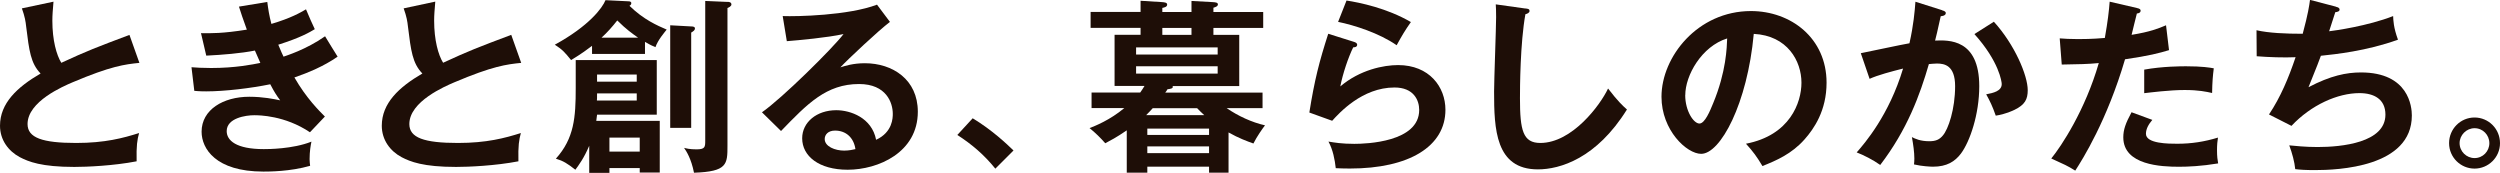 <?xml version="1.0" encoding="UTF-8"?><svg id="_イヤー_1" xmlns="http://www.w3.org/2000/svg" width="418.3" height="28.93" viewBox="0 0 418.3 28.93"><defs><style>.cls-1{fill:#1e0e07;}</style></defs><path class="cls-1" d="M23.33,10.52c-2.47,.25-4.76,.53-11.21,3.26-1.53,.66-7.51,3.19-7.51,6.98,0,2.29,2.47,3.16,8.14,3.16,4.79,0,7.83-.81,10.52-1.66-.31,1.16-.47,2.07-.41,4.73-3.88,.75-8.36,.94-10.43,.94-5.51,0-7.67-.88-9.11-1.63-1.94-1.03-3.32-2.91-3.32-5.26,0-3.76,2.85-6.45,6.79-8.74-1.66-1.72-1.91-3.79-2.41-7.83-.09-.85-.22-1.69-.72-3.07L8.95,.28c-.12,1.5-.19,2.22-.19,3.19,0,3.26,.69,5.73,1.5,7.04,4.32-2,5.82-2.57,11.4-4.67l1.66,4.67Z"/><path class="cls-1" d="M44.72,.31c.16,1.22,.31,2.25,.69,3.69,3.29-.97,4.88-1.91,5.79-2.44,.69,1.63,.88,2.07,1.47,3.32-.88,.53-2.35,1.41-6.11,2.6,.5,1.19,.69,1.63,.88,2,.34-.13,3.76-1.16,6.95-3.41,.31,.56,1.82,2.94,2.1,3.41-2.35,1.63-4.95,2.69-7.23,3.48,2,3.48,4.16,5.6,5.1,6.54l-2.5,2.63c-4.2-2.82-8.52-2.85-9.33-2.85-1.41,0-4.6,.47-4.6,2.66,0,1.57,1.6,3.01,6.2,3.01,.66,0,4.85,0,7.98-1.25-.13,.63-.31,1.63-.31,2.94,0,.47,.06,.78,.09,1.1-3.32,.97-6.92,.97-7.83,.97-7.98,0-10.33-3.85-10.33-6.67,0-3.69,3.63-5.85,7.98-5.85,2.29,0,4.13,.38,5.17,.6-.69-.94-.97-1.38-1.66-2.69-3.22,.66-7.64,1.19-10.71,1.19-.28,0-1.13,0-2-.09l-.47-3.95c.69,.06,1.85,.13,3.29,.13,4.04,0,6.92-.59,8.23-.85-.16-.34-.78-1.78-.91-2.07-2.35,.47-5.45,.72-8.14,.85l-.88-3.76c1.6,.03,3.66,.06,7.67-.59-.69-1.85-.97-2.79-1.32-3.85l4.73-.78Z"/><path class="cls-1" d="M87.21,10.52c-2.47,.25-4.76,.53-11.21,3.26-1.53,.66-7.51,3.19-7.51,6.98,0,2.29,2.47,3.16,8.14,3.16,4.79,0,7.83-.81,10.52-1.66-.31,1.16-.47,2.07-.41,4.73-3.88,.75-8.36,.94-10.43,.94-5.51,0-7.67-.88-9.11-1.63-1.94-1.03-3.32-2.91-3.32-5.26,0-3.76,2.85-6.45,6.79-8.74-1.66-1.72-1.91-3.79-2.41-7.83-.09-.85-.22-1.69-.72-3.07l5.29-1.13c-.12,1.5-.19,2.22-.19,3.19,0,3.26,.69,5.73,1.5,7.04,4.32-2,5.82-2.57,11.4-4.67l1.66,4.67Z"/><path class="cls-1" d="M107.92,9.02h-8.86v-1.35c-.75,.56-1.63,1.25-3.51,2.38-1.03-1.28-1.44-1.75-2.72-2.57,5.73-3.13,7.98-6.17,8.48-7.45l3.85,.19c.16,0,.47,.03,.47,.31,0,.25-.19,.38-.31,.44,2.38,2.32,4.63,3.29,6.23,3.98-.31,.41-1.47,1.72-1.88,2.94-.44-.19-.72-.28-1.75-.88v2Zm2.47,11.21v8.64h-3.35v-.75h-5.07v.81h-3.38v-4.54c-.88,2.07-1.72,3.19-2.32,4.01-1.32-1.03-2-1.47-3.26-1.85,3.07-3.41,3.32-6.92,3.32-11.8v-4.7h13.56v9.14h-9.99c-.06,.6-.09,.75-.13,1.03h10.61Zm-10.49-4.6c0,.81,0,.91-.03,1.19h6.67v-1.19h-6.64Zm6.64-1.97v-1.19h-6.64v1.19h6.64Zm.22-7.36c-.97-.69-1.94-1.35-3.48-2.88-.81,1.03-1.66,2-2.63,2.88h6.11Zm-4.79,16.72v2.35h5.07v-2.35h-5.07Zm13.65-18.6c.28,0,.66,.03,.66,.34,0,.28-.25,.47-.63,.69v15.94h-3.51V4.23l3.48,.19ZM121.72,.31c.22,0,.66,.03,.66,.44,0,.28-.41,.5-.66,.59V24.39c0,3.1-.03,4.32-5.6,4.51-.47-2.38-1.28-3.6-1.66-4.16,.38,.09,.91,.25,2.07,.25,1.44,0,1.47-.38,1.47-1.47V.16l3.73,.16Z"/><path class="cls-1" d="M148.91,3.66c-1.91,1.44-7.11,6.32-8.3,7.61,.81-.25,2.13-.69,4.1-.69,4.63,0,8.86,2.72,8.86,8.11,0,6.83-6.64,9.71-11.74,9.71-4.82,0-7.61-2.29-7.61-5.26,0-2.69,2.44-4.7,5.7-4.7,2.38,0,5.95,1.25,6.67,4.95,2.79-1.28,2.79-3.73,2.79-4.35,0-1.82-1.06-4.98-5.64-4.98-5.48,0-8.64,3.29-13.06,7.86l-3.19-3.13c3.35-2.32,11.87-10.74,13.65-13.09-2.72,.6-7.48,1.03-9.49,1.19l-.69-4.2c2.35,.09,10.99-.09,15.78-1.91l2.16,2.88Zm-9.2,18.19c-1.16,0-1.72,.69-1.72,1.41,0,1.25,1.72,1.94,3.26,1.94,.81,0,1.5-.16,1.88-.25-.28-1.94-1.6-3.1-3.41-3.1Z"/><path class="cls-1" d="M162.75,19.79c3.26,1.97,5.73,4.32,6.83,5.39l-3.04,3.04c-1.85-2.29-3.88-4.04-6.36-5.64l2.57-2.79Z"/><path class="cls-1" d="M190.84,.13l3.57,.22c.38,.03,.88,.06,.88,.41,0,.41-.5,.5-.81,.56v.69h4.88V.16l3.51,.19c.47,.03,.91,.06,.91,.38,0,.34-.44,.47-.75,.56v.72h8.33v2.66h-8.33v1.16h4.32V14.4h-11.15c.22,.44-.56,.5-.85,.53-.06,.12-.25,.41-.38,.56h16.28v2.6h-6.01c1.91,1.31,4.2,2.38,6.42,2.88-.38,.5-1.35,1.85-1.94,3.04-1.06-.38-2.44-.88-4.16-1.85v6.73h-3.26v-1h-10.33v1h-3.44v-7.08c-1.78,1.22-2.72,1.69-3.6,2.16-.66-.78-1.72-1.82-2.63-2.54,.91-.34,3.44-1.35,5.82-3.35h-5.48v-2.6h8.14c.31-.44,.44-.63,.72-1.1h-5.01V5.82h4.35v-1.16h-8.36V2h8.36V.13Zm12.9,8.99v-1.19h-13.65v1.19h13.65Zm-13.65,1.97v1.22h13.65v-1.22h-13.65Zm11.4,8.17c-.47-.44-.78-.72-1.19-1.16h-7.42c-.28,.31-.53,.59-1.1,1.16h9.71Zm.81,3.32v-1.06h-10.33v1.06h10.33Zm-10.33,1.91v1.13h10.33v-1.13h-10.33Zm7.39-19.82h-4.88v1.16h4.88v-1.16Z"/><path class="cls-1" d="M226.55,7.01c.22,.06,.53,.19,.53,.47,0,.41-.44,.44-.66,.44-.81,1.63-1.75,4.41-2.16,6.54,3.29-2.79,7.26-3.57,9.67-3.57,5.23,0,7.92,3.66,7.92,7.48,0,6.11-6.04,9.83-16,9.83-.97,0-1.75-.03-2.35-.06-.16-1.44-.47-3.07-1.22-4.45,.97,.16,2.22,.38,4.32,.38,1.97,0,10.86-.28,10.86-5.67,0-1.66-.94-3.76-4.13-3.76-5.42,0-9.27,4.29-10.43,5.57l-3.82-1.38c.88-5.51,1.66-8.52,3.16-13.18l4.29,1.35Zm-1.25-6.92c2.22,.34,6.79,1.28,10.77,3.6-.97,1.38-1.53,2.32-2.38,3.88-2.94-2.04-7.08-3.35-9.8-3.91l1.41-3.57Z"/><path class="cls-1" d="M255.2,1.41c.5,.06,.72,.09,.72,.44,0,.31-.44,.47-.69,.53-.88,4.85-.91,12.37-.91,14.06,0,5.39,.5,7.48,3.41,7.48,5.32,0,10.05-6.36,11.33-9.11,1.63,2.13,2.51,2.94,3.16,3.51-5.1,8.2-11.21,10.02-14.9,10.02-7.11,0-7.33-6.76-7.33-13.02,0-1.97,.34-10.68,.34-12.46,0-1.28-.03-1.5-.06-2.13l4.92,.69Z"/><path class="cls-1" d="M292.12,24.05c7.39-1.41,9.3-6.92,9.3-10.21,0-3.63-2.35-7.89-7.98-8.17-1.07,11.68-5.57,20.07-8.8,20.07-2.41,0-6.64-3.94-6.64-9.55,0-6.67,6.04-14.34,14.97-14.34,6.67,0,12.65,4.51,12.65,11.99,0,4.67-2.1,7.7-3.69,9.49-2.13,2.41-4.73,3.54-7.04,4.45-.94-1.57-1.53-2.38-2.75-3.73Zm-10.15-8.14c0,2.66,1.41,4.76,2.38,4.76,.91,0,1.78-2.13,2.29-3.38,2.22-5.35,2.29-9.42,2.35-10.86-4.26,1.32-7.01,6.17-7.01,9.49Z"/><path class="cls-1" d="M324.94,1.72c.31,.09,.63,.19,.63,.47,0,.22-.19,.47-.85,.53-.53,2.47-.78,3.44-.94,4.07,2.25-.09,7.39-.31,7.39,7.64,0,4.7-1.57,9.27-3.07,11.27-1,1.32-2.35,2.19-4.66,2.19-.38,0-1.85-.06-3.19-.38,.03-.28,.06-.56,.06-.97,0-1.1-.19-2.38-.41-3.6,.56,.28,1.41,.69,2.91,.69,1.1,0,1.69-.28,2.25-.94,.94-1.06,2.07-4.45,2.07-8.27,0-3.48-1.78-3.79-3.04-3.79-.38,0-.97,.06-1.35,.09-1.5,5.17-3.63,10.99-8.14,16.88-1.19-.85-2.79-1.66-3.94-2.1,1.32-1.5,5.42-6.23,7.76-14.03-1.88,.47-4.26,1.1-5.6,1.72l-1.47-4.29c1.28-.25,6.98-1.47,8.14-1.66,.69-3.07,.88-5.35,1-6.95l4.45,1.41Zm8.67,1.91c3.48,3.82,5.67,8.99,5.67,11.46,0,1.53-.47,2.44-2.22,3.29-.28,.13-1.47,.72-3.13,.97-.56-1.6-.97-2.44-1.6-3.57,1.16-.22,2.6-.53,2.6-1.72,0-.34-.41-3.73-4.57-8.36l3.26-2.07Z"/><path class="cls-1" d="M357.58,1.35c.44,.09,.59,.22,.59,.44,0,.06,0,.41-.63,.47-.16,.56-.75,3.07-.88,3.57,3.1-.5,4.48-1.06,5.76-1.6l.5,4.16c-1.66,.5-3.32,.94-7.36,1.53-3.01,10.24-7.11,16.75-8.33,18.63-1.28-.81-1.82-1.03-4.01-2.03,1.69-2.07,5.67-8.08,7.95-15.97-1.91,.19-3.26,.19-6.2,.25l-.34-4.38c.78,.06,1.75,.12,3.07,.12,.59,0,2.35,0,4.48-.19,.5-2.82,.69-4.51,.81-6.07l4.57,1.06Zm2.54,18.72c-.56,.66-1.06,1.44-1.06,2.32,0,1.66,3.82,1.66,5.26,1.66,2.35,0,4.54-.34,6.79-1.03-.09,.53-.16,1.22-.16,2.13,0,1,.09,1.66,.19,2.19-2.82,.47-5.07,.56-6.54,.56-2.94,0-9.33-.25-9.33-4.92,0-1.28,.38-2.35,1.38-4.2l3.48,1.28Zm-1.35-8.42c3.1-.56,6.23-.56,7.01-.56,2.69,0,3.98,.22,4.63,.34-.16,1.25-.25,2.29-.28,4.13-1-.22-2.22-.5-4.6-.5-2.5,0-5.7,.41-6.76,.53v-3.95Z"/><path class="cls-1" d="M390.83,1.13c.41,.09,.63,.22,.63,.47,0,.31-.38,.41-.72,.44-.16,.5-.88,2.76-1.03,3.19,.85-.09,6.48-.88,10.71-2.54,.03,.72,.06,1.91,.81,3.95-5.29,1.91-10.52,2.44-12.9,2.69-.16,.44-.72,1.97-2.07,5.26,3.69-1.94,6.36-2.47,8.77-2.47,8.02,0,8.52,5.76,8.52,7.2,0,8.67-12.4,9.14-16.22,9.14-1.53,0-2.5-.06-3.29-.16-.12-1.22-.5-2.63-1-3.98,1,.09,2.66,.28,4.73,.28,4.04,0,11.36-.72,11.36-5.42,0-2.57-1.88-3.6-4.35-3.6-3.63,0-8.08,1.97-11.37,5.48l-3.76-1.91c1.94-2.91,3.26-6.07,4.45-9.58-1.91,.09-4.57,0-6.51-.16l-.03-4.35c2.07,.47,4.88,.59,7.73,.59,.91-3.38,1.09-4.7,1.22-5.67l4.32,1.13Z"/><path class="cls-1" d="M418.3,23.95c0,2.38-1.94,4.26-4.26,4.26s-4.26-1.88-4.26-4.26,1.91-4.29,4.26-4.29,4.26,1.91,4.26,4.29Zm-6.76,0c0,1.38,1.13,2.5,2.51,2.5s2.47-1.13,2.47-2.5-1.09-2.5-2.47-2.5-2.51,1.16-2.51,2.5Z"/></svg>